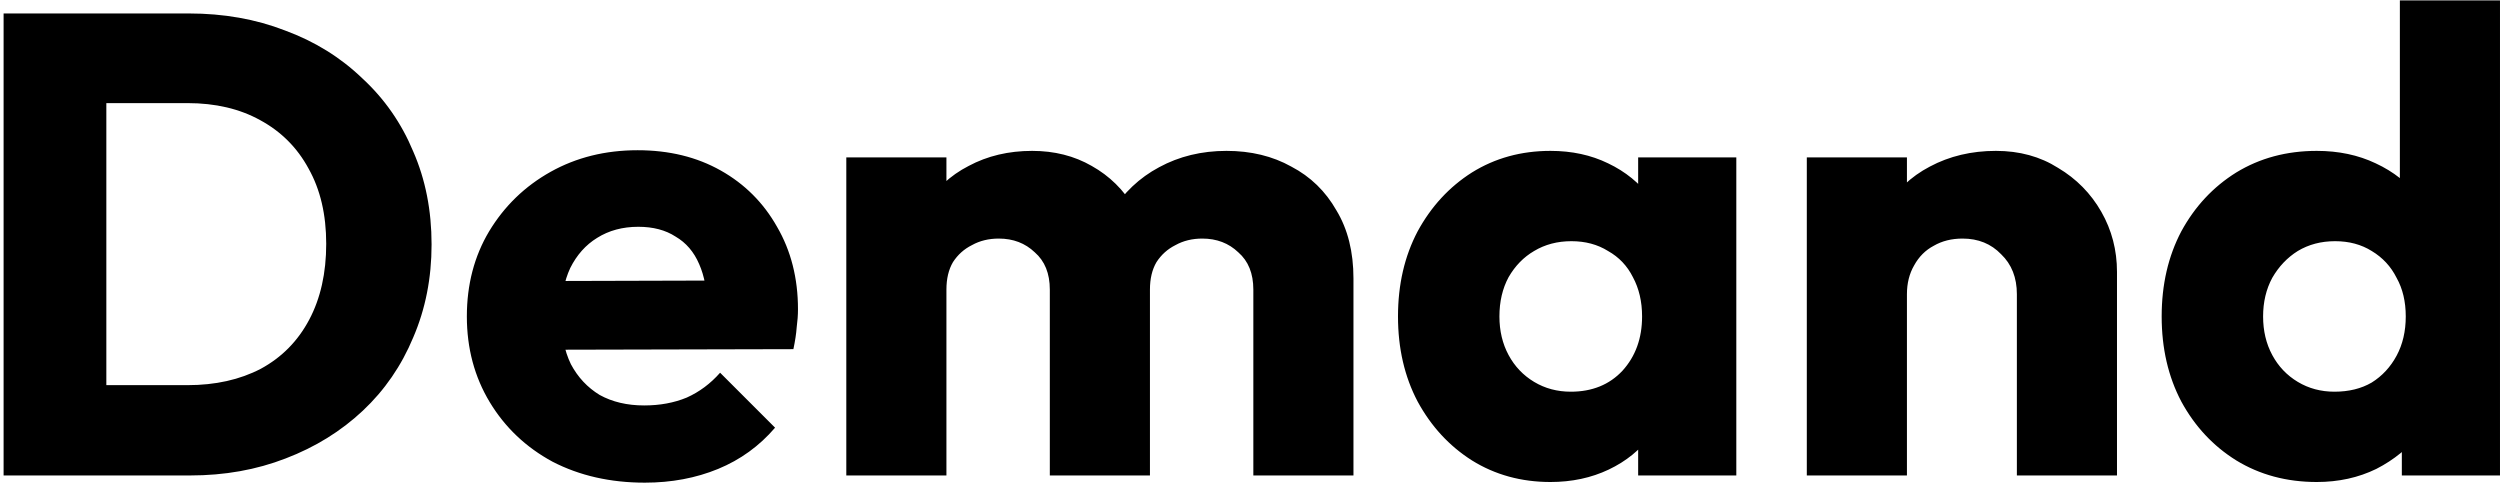 <svg width="489" height="95" viewBox="0 0 489 95" fill="none" xmlns="http://www.w3.org/2000/svg">
<path d="M14.272 93V75.336H36.672C42.133 75.336 46.912 74.269 51.008 72.136C55.104 69.917 58.261 66.717 60.48 62.536C62.699 58.355 63.808 53.405 63.808 47.688C63.808 41.971 62.656 37.064 60.352 32.968C58.133 28.872 54.976 25.715 50.88 23.496C46.869 21.277 42.133 20.168 36.672 20.168H13.632V2.632H36.928C43.755 2.632 50.027 3.741 55.744 5.96C61.547 8.093 66.581 11.208 70.848 15.304C75.2 19.315 78.528 24.093 80.832 29.64C83.221 35.101 84.416 41.16 84.416 47.816C84.416 54.387 83.221 60.445 80.832 65.992C78.528 71.539 75.243 76.317 70.976 80.328C66.709 84.339 61.675 87.453 55.872 89.672C50.155 91.891 43.925 93 37.184 93H14.272ZM0.704 93V2.632H20.8V93H0.704ZM126.132 94.408C119.391 94.408 113.375 93.043 108.084 90.312C102.879 87.496 98.783 83.613 95.796 78.664C92.809 73.715 91.316 68.125 91.316 61.896C91.316 55.667 92.767 50.12 95.668 45.256C98.655 40.307 102.665 36.424 107.7 33.608C112.735 30.792 118.409 29.384 124.724 29.384C130.868 29.384 136.287 30.707 140.98 33.352C145.673 35.997 149.343 39.667 151.988 44.36C154.719 49.053 156.084 54.429 156.084 60.488C156.084 61.597 155.999 62.792 155.828 64.072C155.743 65.267 155.529 66.675 155.188 68.296L101.556 68.424V54.984L146.868 54.856L138.42 60.488C138.335 56.904 137.78 53.96 136.756 51.656C135.732 49.267 134.196 47.475 132.148 46.28C130.185 45 127.753 44.36 124.852 44.36C121.78 44.36 119.092 45.085 116.788 46.536C114.569 47.901 112.82 49.864 111.54 52.424C110.345 54.984 109.748 58.099 109.748 61.768C109.748 65.437 110.388 68.595 111.668 71.24C113.033 73.8 114.911 75.805 117.3 77.256C119.775 78.621 122.676 79.304 126.004 79.304C129.076 79.304 131.849 78.792 134.324 77.768C136.799 76.659 138.975 75.037 140.852 72.904L151.604 83.656C148.532 87.24 144.82 89.928 140.468 91.72C136.116 93.512 131.337 94.408 126.132 94.408ZM165.537 93V30.792H185.121V93H165.537ZM205.345 93V56.648C205.345 53.491 204.364 51.059 202.401 49.352C200.524 47.56 198.177 46.664 195.361 46.664C193.398 46.664 191.649 47.091 190.113 47.944C188.577 48.712 187.34 49.821 186.401 51.272C185.548 52.723 185.121 54.515 185.121 56.648L177.569 53.32C177.569 48.371 178.636 44.147 180.769 40.648C182.902 37.064 185.804 34.333 189.473 32.456C193.142 30.493 197.281 29.512 201.889 29.512C206.241 29.512 210.124 30.493 213.537 32.456C217.036 34.419 219.809 37.149 221.857 40.648C223.905 44.147 224.929 48.328 224.929 53.192V93H205.345ZM245.153 93V56.648C245.153 53.491 244.172 51.059 242.209 49.352C240.332 47.56 237.985 46.664 235.169 46.664C233.206 46.664 231.457 47.091 229.921 47.944C228.385 48.712 227.148 49.821 226.209 51.272C225.356 52.723 224.929 54.515 224.929 56.648L213.665 55.112C213.836 49.821 215.073 45.299 217.377 41.544C219.766 37.704 222.881 34.76 226.721 32.712C230.646 30.579 235.041 29.512 239.905 29.512C244.684 29.512 248.908 30.536 252.577 32.584C256.332 34.547 259.276 37.405 261.409 41.16C263.628 44.829 264.737 49.267 264.737 54.472V93H245.153ZM303.271 94.28C297.554 94.28 292.434 92.872 287.911 90.056C283.474 87.24 279.932 83.4 277.287 78.536C274.727 73.672 273.447 68.125 273.447 61.896C273.447 55.667 274.727 50.12 277.287 45.256C279.932 40.392 283.474 36.552 287.911 33.736C292.434 30.92 297.554 29.512 303.271 29.512C307.452 29.512 311.207 30.323 314.535 31.944C317.948 33.565 320.722 35.827 322.855 38.728C324.988 41.544 326.183 44.787 326.439 48.456V75.336C326.183 79.005 324.988 82.291 322.855 85.192C320.807 88.008 318.076 90.227 314.663 91.848C311.25 93.469 307.452 94.28 303.271 94.28ZM307.239 76.616C311.42 76.616 314.791 75.251 317.351 72.52C319.911 69.704 321.191 66.163 321.191 61.896C321.191 58.995 320.594 56.435 319.399 54.216C318.29 51.997 316.668 50.291 314.535 49.096C312.487 47.816 310.098 47.176 307.367 47.176C304.636 47.176 302.204 47.816 300.071 49.096C298.023 50.291 296.359 51.997 295.079 54.216C293.884 56.435 293.287 58.995 293.287 61.896C293.287 64.712 293.884 67.229 295.079 69.448C296.274 71.667 297.938 73.416 300.071 74.696C302.204 75.976 304.594 76.616 307.239 76.616ZM320.423 93V76.232L323.367 61.128L320.423 46.024V30.792H339.623V93H320.423ZM394.5 93V57.544C394.5 54.301 393.476 51.699 391.428 49.736C389.465 47.688 386.948 46.664 383.876 46.664C381.743 46.664 379.865 47.133 378.244 48.072C376.623 48.925 375.343 50.205 374.404 51.912C373.465 53.533 372.996 55.411 372.996 57.544L365.444 53.832C365.444 48.968 366.511 44.701 368.644 41.032C370.777 37.363 373.721 34.547 377.476 32.584C381.316 30.536 385.625 29.512 390.404 29.512C395.012 29.512 399.065 30.621 402.564 32.84C406.148 34.973 408.964 37.832 411.012 41.416C413.06 45 414.084 48.925 414.084 53.192V93H394.5ZM353.412 93V30.792H372.996V93H353.412ZM453.158 94.28C447.27 94.28 442.022 92.872 437.414 90.056C432.891 87.24 429.307 83.4 426.662 78.536C424.102 73.672 422.822 68.125 422.822 61.896C422.822 55.667 424.102 50.12 426.662 45.256C429.307 40.392 432.891 36.552 437.414 33.736C442.022 30.92 447.27 29.512 453.158 29.512C457.425 29.512 461.265 30.323 464.678 31.944C468.177 33.565 471.035 35.827 473.254 38.728C475.558 41.544 476.838 44.787 477.094 48.456V74.696C476.838 78.365 475.601 81.693 473.382 84.68C471.163 87.581 468.305 89.928 464.806 91.72C461.307 93.427 457.425 94.28 453.158 94.28ZM456.614 76.616C459.43 76.616 461.862 76.019 463.91 74.824C465.958 73.544 467.579 71.795 468.774 69.576C469.969 67.357 470.566 64.797 470.566 61.896C470.566 58.995 469.969 56.477 468.774 54.344C467.665 52.125 466.043 50.376 463.91 49.096C461.862 47.816 459.473 47.176 456.742 47.176C454.011 47.176 451.579 47.816 449.446 49.096C447.398 50.376 445.734 52.125 444.454 54.344C443.259 56.563 442.662 59.08 442.662 61.896C442.662 64.712 443.259 67.229 444.454 69.448C445.649 71.667 447.313 73.416 449.446 74.696C451.579 75.976 453.969 76.616 456.614 76.616ZM488.998 93H469.798V76.232L472.742 61.128L469.414 46.024V0.072H488.998V93Z" fill="black"/>
</svg>
